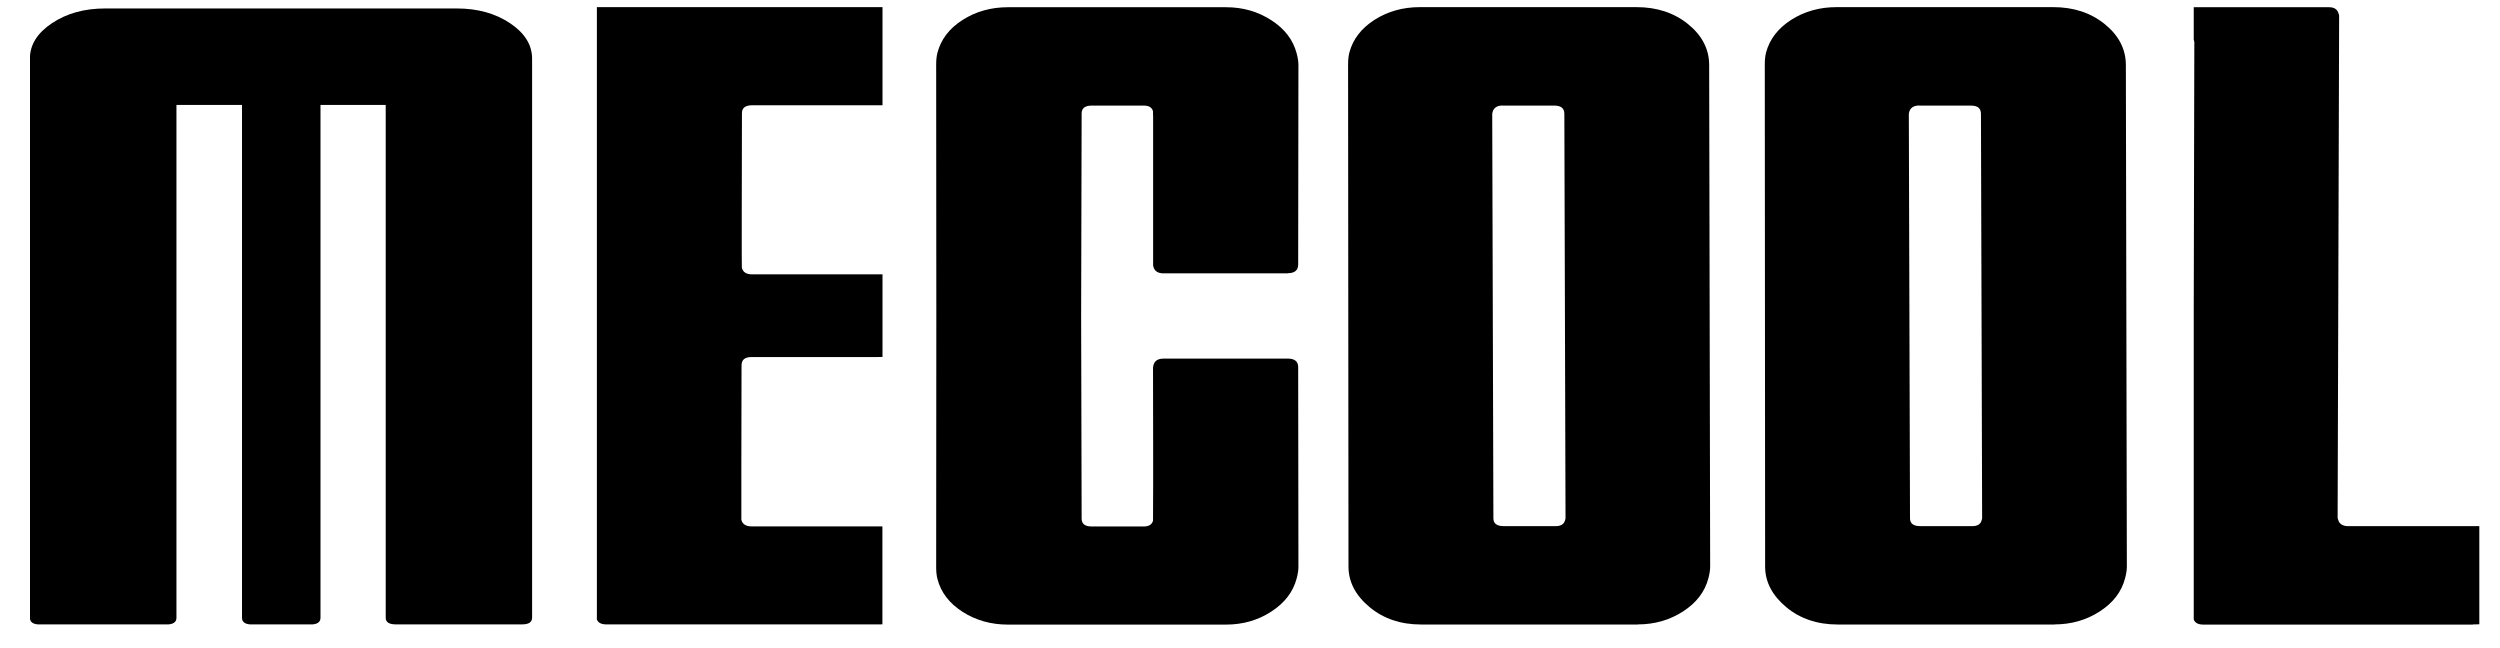 <svg width="81" height="21" viewBox="0 0 81 21" fill="none" xmlns="http://www.w3.org/2000/svg">
<g clip-path="url(#clip0_3580_2980)">
<path d="M41.731 8.851C41.942 8.851 42.058 8.759 42.061 8.578L42.069 2.109C42.069 1.982 42.045 1.855 42.012 1.73C41.898 1.294 41.625 0.935 41.192 0.656C40.759 0.375 40.27 0.234 39.721 0.234H32.656C32.107 0.234 31.62 0.372 31.19 0.645C30.759 0.918 30.486 1.276 30.373 1.711C30.34 1.838 30.332 1.971 30.332 2.112L30.337 10.229L30.332 18.359C30.332 18.5 30.34 18.632 30.373 18.759C30.486 19.195 30.759 19.549 31.19 19.825C31.62 20.099 32.11 20.237 32.656 20.237H39.721C40.27 20.237 40.759 20.096 41.192 19.814C41.625 19.533 41.898 19.176 42.012 18.74C42.045 18.613 42.069 18.489 42.069 18.362L42.061 11.892C42.061 11.709 41.942 11.619 41.731 11.619H37.702C37.518 11.619 37.41 11.69 37.372 11.83C37.367 11.849 37.361 11.876 37.358 11.911C37.358 13.421 37.369 15.361 37.358 16.871C37.323 16.995 37.223 17.058 37.058 17.058H35.375C35.153 17.058 35.045 16.974 35.045 16.803L35.029 10.234L35.045 3.675C35.045 3.508 35.153 3.421 35.375 3.421H37.058C37.226 3.421 37.326 3.483 37.358 3.608C37.358 3.651 37.358 3.694 37.358 3.74H37.361V8.6C37.364 8.616 37.369 8.632 37.372 8.646C37.41 8.786 37.518 8.857 37.702 8.857H41.731V8.851Z" fill="black"/>
<path d="M62.19 3.418C62.008 3.418 61.895 3.489 61.859 3.629C61.857 3.643 61.846 3.665 61.846 3.692L61.884 16.792C61.884 16.96 61.992 17.047 62.219 17.047H63.902C64.07 17.047 64.173 16.984 64.205 16.857C64.213 16.83 64.221 16.809 64.221 16.795L64.183 3.694C64.183 3.51 64.081 3.421 63.853 3.421H62.187L62.19 3.418ZM66.564 20.234H59.543C58.883 20.234 58.326 20.047 57.877 19.674C57.428 19.3 57.19 18.862 57.19 18.356L57.179 2.109C57.179 1.968 57.187 1.836 57.219 1.708C57.333 1.273 57.606 0.918 58.036 0.642C58.467 0.369 58.956 0.231 59.503 0.231H66.524C67.184 0.231 67.741 0.415 68.193 0.78C68.645 1.146 68.878 1.589 68.878 2.109L68.91 18.356C68.91 18.483 68.886 18.61 68.853 18.735C68.74 19.171 68.466 19.53 68.034 19.809C67.601 20.09 67.111 20.231 66.564 20.231V20.234Z" fill="black"/>
<path d="M48.691 3.418C48.51 3.418 48.396 3.489 48.361 3.629C48.358 3.643 48.348 3.665 48.348 3.692L48.386 16.792C48.386 16.96 48.494 17.047 48.721 17.047H50.404C50.572 17.047 50.674 16.984 50.707 16.857C50.715 16.83 50.723 16.809 50.723 16.795L50.685 3.694C50.685 3.51 50.582 3.421 50.355 3.421H48.688L48.691 3.418ZM53.066 20.234H46.045C45.385 20.234 44.828 20.047 44.379 19.674C43.927 19.3 43.691 18.862 43.691 18.356L43.678 2.109C43.678 1.968 43.686 1.836 43.718 1.708C43.832 1.273 44.105 0.918 44.535 0.642C44.966 0.369 45.455 0.231 46.002 0.231H53.023C53.683 0.231 54.24 0.415 54.692 0.78C55.144 1.146 55.377 1.589 55.377 2.109L55.409 18.356C55.409 18.483 55.385 18.61 55.352 18.735C55.239 19.171 54.965 19.53 54.533 19.809C54.1 20.09 53.61 20.231 53.063 20.231L53.066 20.234Z" fill="black"/>
<path d="M19.334 20.058C19.372 20.174 19.477 20.231 19.653 20.231H28.414C28.468 20.231 28.53 20.231 28.59 20.229V17.055H24.35C24.169 17.055 24.058 16.984 24.02 16.844C24.017 16.83 24.02 14.006 24.026 11.841C24.026 11.657 24.128 11.568 24.356 11.568H28.414C28.471 11.568 28.533 11.568 28.593 11.565V8.889H24.366C24.182 8.889 24.074 8.819 24.036 8.678C24.028 8.651 24.034 5.829 24.039 3.665C24.039 3.497 24.147 3.41 24.375 3.41H28.593V0.231H19.339V20.058" fill="black"/>
<path d="M80.122 20.231C80.187 20.231 80.26 20.231 80.33 20.226V17.047H76.085C75.901 17.047 75.793 16.976 75.755 16.836C75.752 16.822 75.739 16.8 75.739 16.773L75.788 0.507C75.788 0.477 75.774 0.458 75.771 0.445C75.734 0.304 75.631 0.234 75.463 0.234H71.077V1.289C71.083 1.303 71.088 1.316 71.091 1.332C71.102 1.376 71.096 1.408 71.096 1.438L71.077 10.088V20.069C71.115 20.183 71.223 20.237 71.394 20.237H80.122V20.231Z" fill="black"/>
<path d="M17.24 20.014C17.24 20.157 17.132 20.23 16.916 20.23H12.822C12.605 20.23 12.497 20.157 12.497 20.014V3.399H10.384V20.017C10.384 20.16 10.276 20.233 10.06 20.233H8.166C7.949 20.233 7.841 20.16 7.841 20.017V3.399H5.717V20.017C5.717 20.16 5.609 20.233 5.392 20.233H1.293C1.077 20.233 0.969 20.16 0.969 20.017V1.9C0.969 1.451 1.207 1.069 1.686 0.75C2.162 0.433 2.736 0.274 3.409 0.274H14.8C15.473 0.274 16.047 0.433 16.523 0.75C16.999 1.069 17.24 1.451 17.24 1.9V20.014Z" fill="black"/>
</g>
<defs>
<clipPath id="clip0_3580_2980">
<rect width="79.361" height="20" fill="white" transform="translate(0.972 0.231)"/>
</clipPath>
</defs>
</svg>

